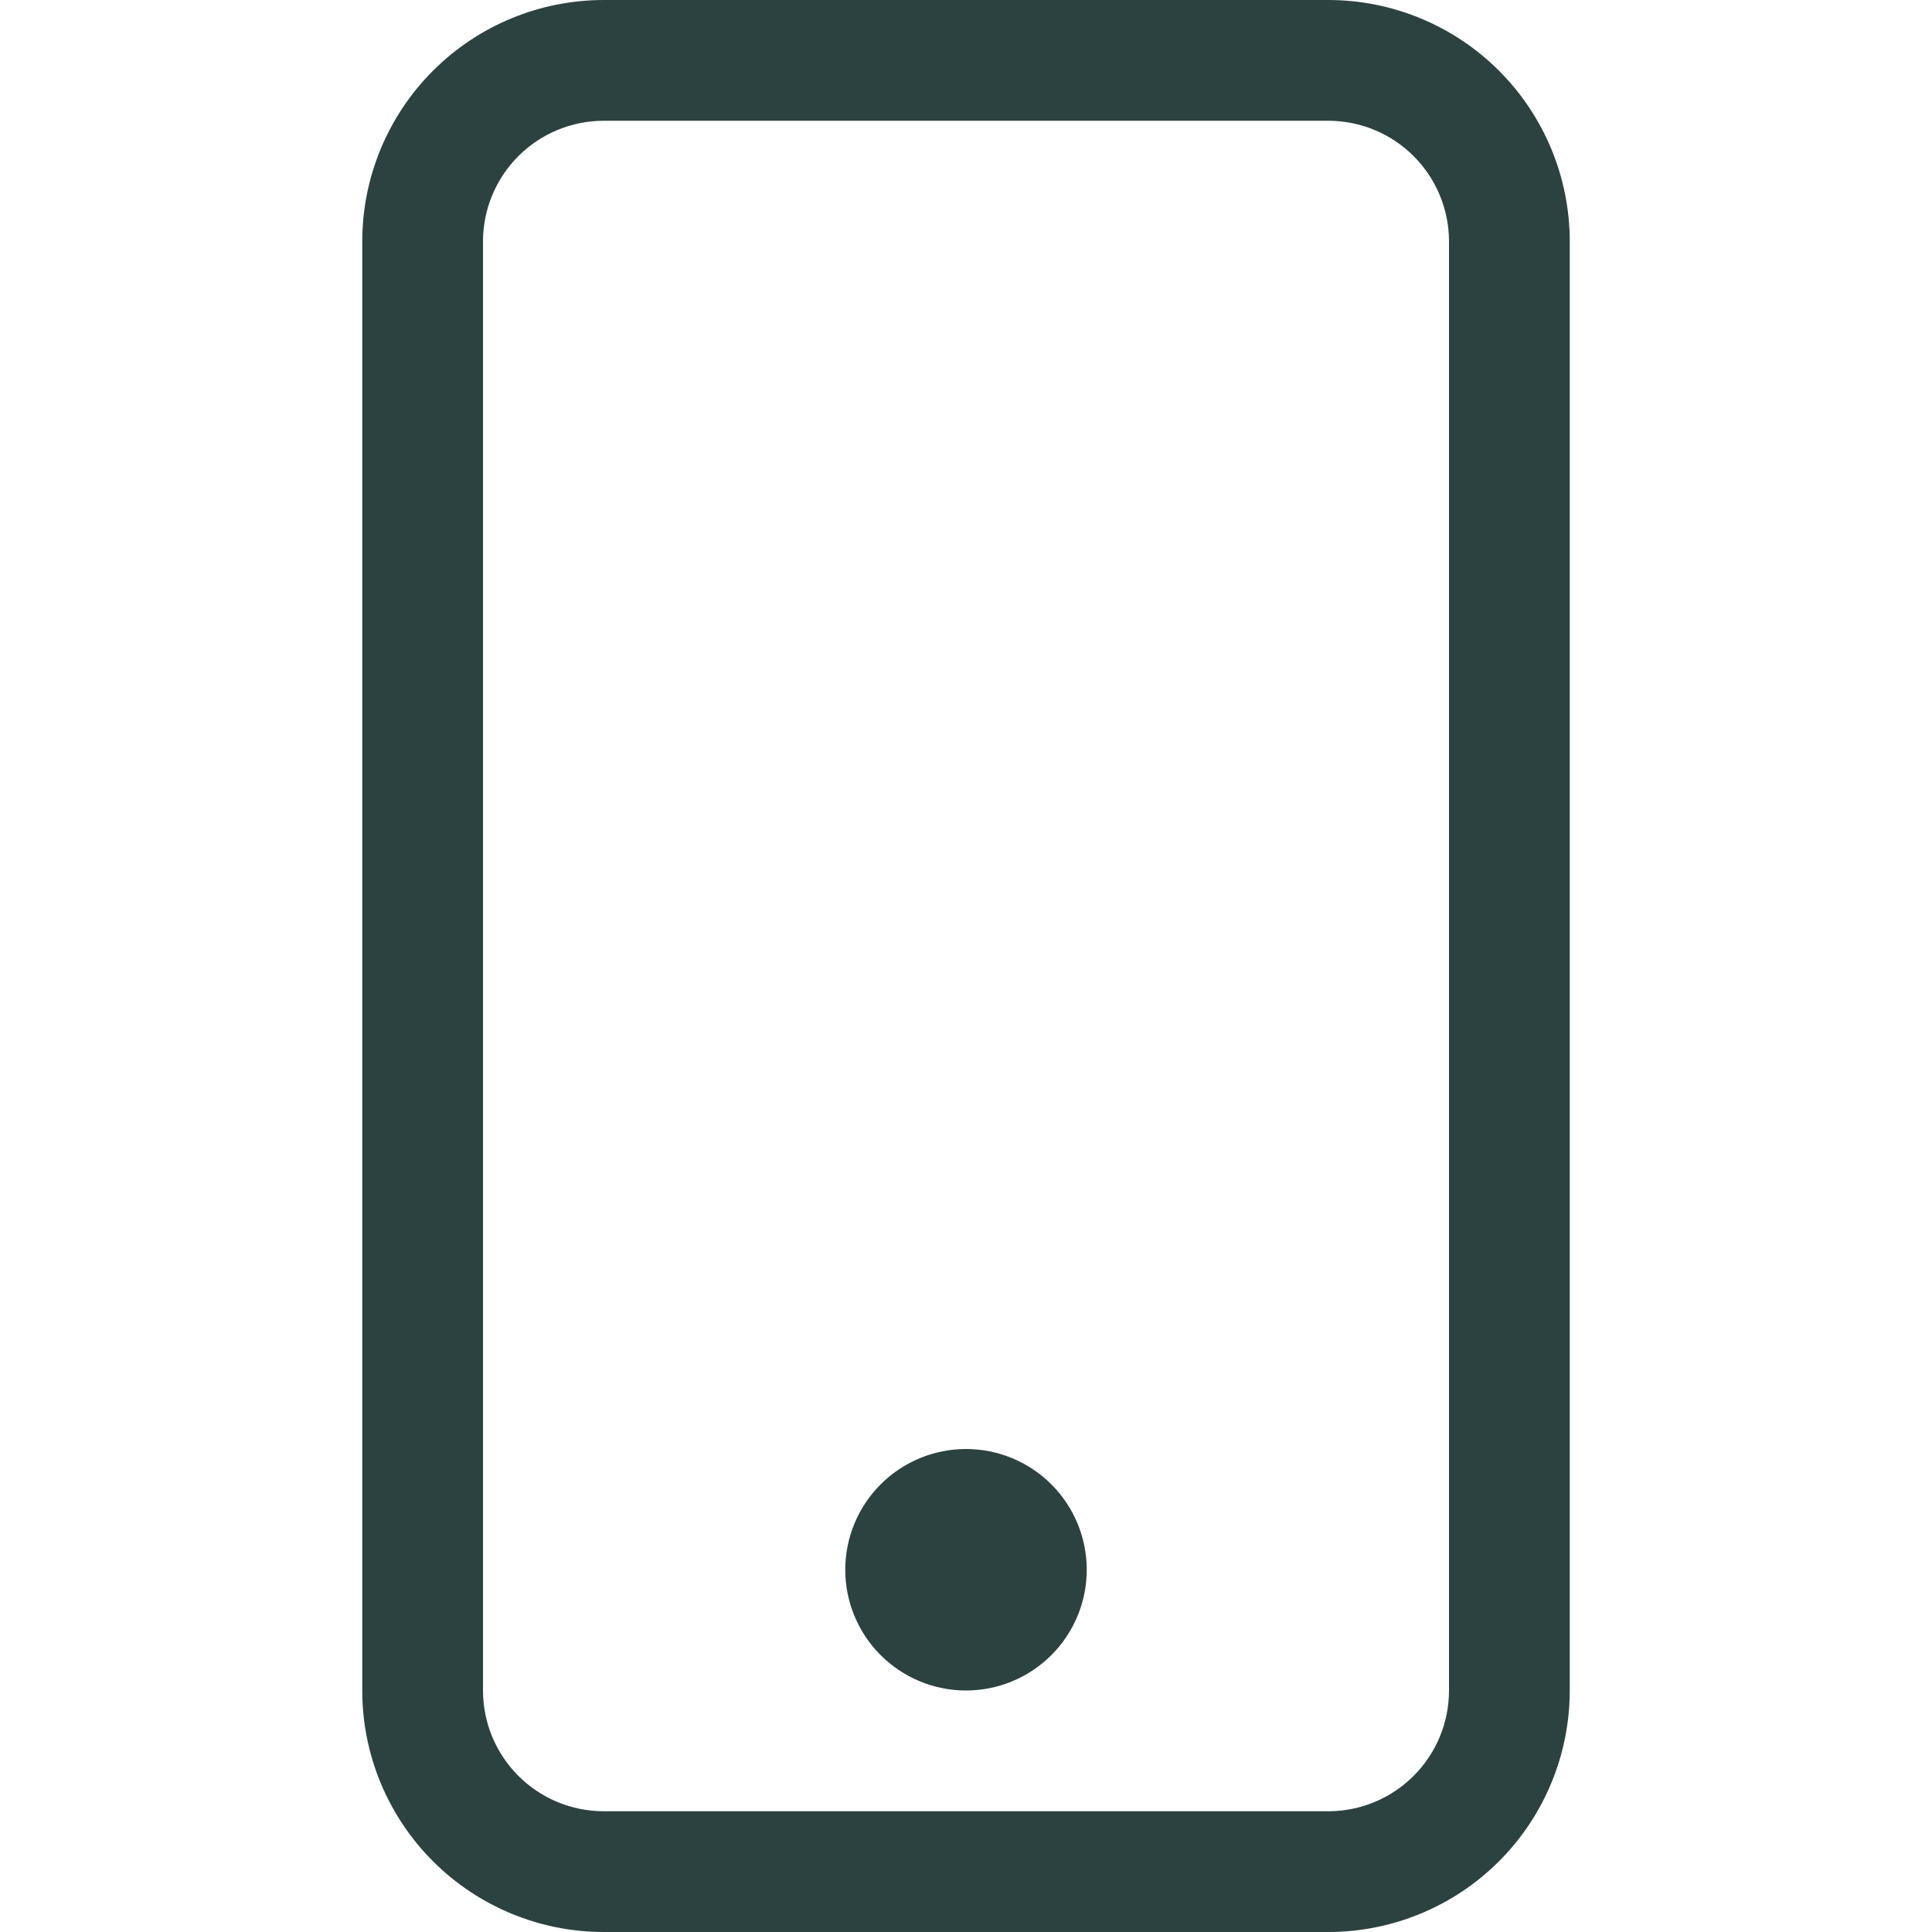 <svg width="80" height="80" viewBox="0 0 80 80" fill="none" xmlns="http://www.w3.org/2000/svg">
<g clip-path="url(#clip0_365_770)">
<path d="M55 5C56.326 5 57.598 5.527 58.535 6.464C59.473 7.402 60 8.674 60 10V70C60 71.326 59.473 72.598 58.535 73.535C57.598 74.473 56.326 75 55 75H25C23.674 75 22.402 74.473 21.465 73.535C20.527 72.598 20 71.326 20 70V10C20 8.674 20.527 7.402 21.465 6.464C22.402 5.527 23.674 5 25 5H55ZM25 0C22.348 0 19.804 1.054 17.929 2.929C16.054 4.804 15 7.348 15 10V70C15 72.652 16.054 75.196 17.929 77.071C19.804 78.946 22.348 80 25 80H55C57.652 80 60.196 78.946 62.071 77.071C63.946 75.196 65 72.652 65 70V10C65 7.348 63.946 4.804 62.071 2.929C60.196 1.054 57.652 0 55 0L25 0Z" fill="#2C4241"/>
<path d="M40 70C41.326 70 42.598 69.473 43.535 68.535C44.473 67.598 45 66.326 45 65C45 63.674 44.473 62.402 43.535 61.465C42.598 60.527 41.326 60 40 60C38.674 60 37.402 60.527 36.465 61.465C35.527 62.402 35 63.674 35 65C35 66.326 35.527 67.598 36.465 68.535C37.402 69.473 38.674 70 40 70Z" fill="#2C4241"/>
</g>
<defs>
<clipPath id="clip0_365_770">
<rect width="80" height="80" fill="white"/>
</clipPath>
</defs>
</svg>
